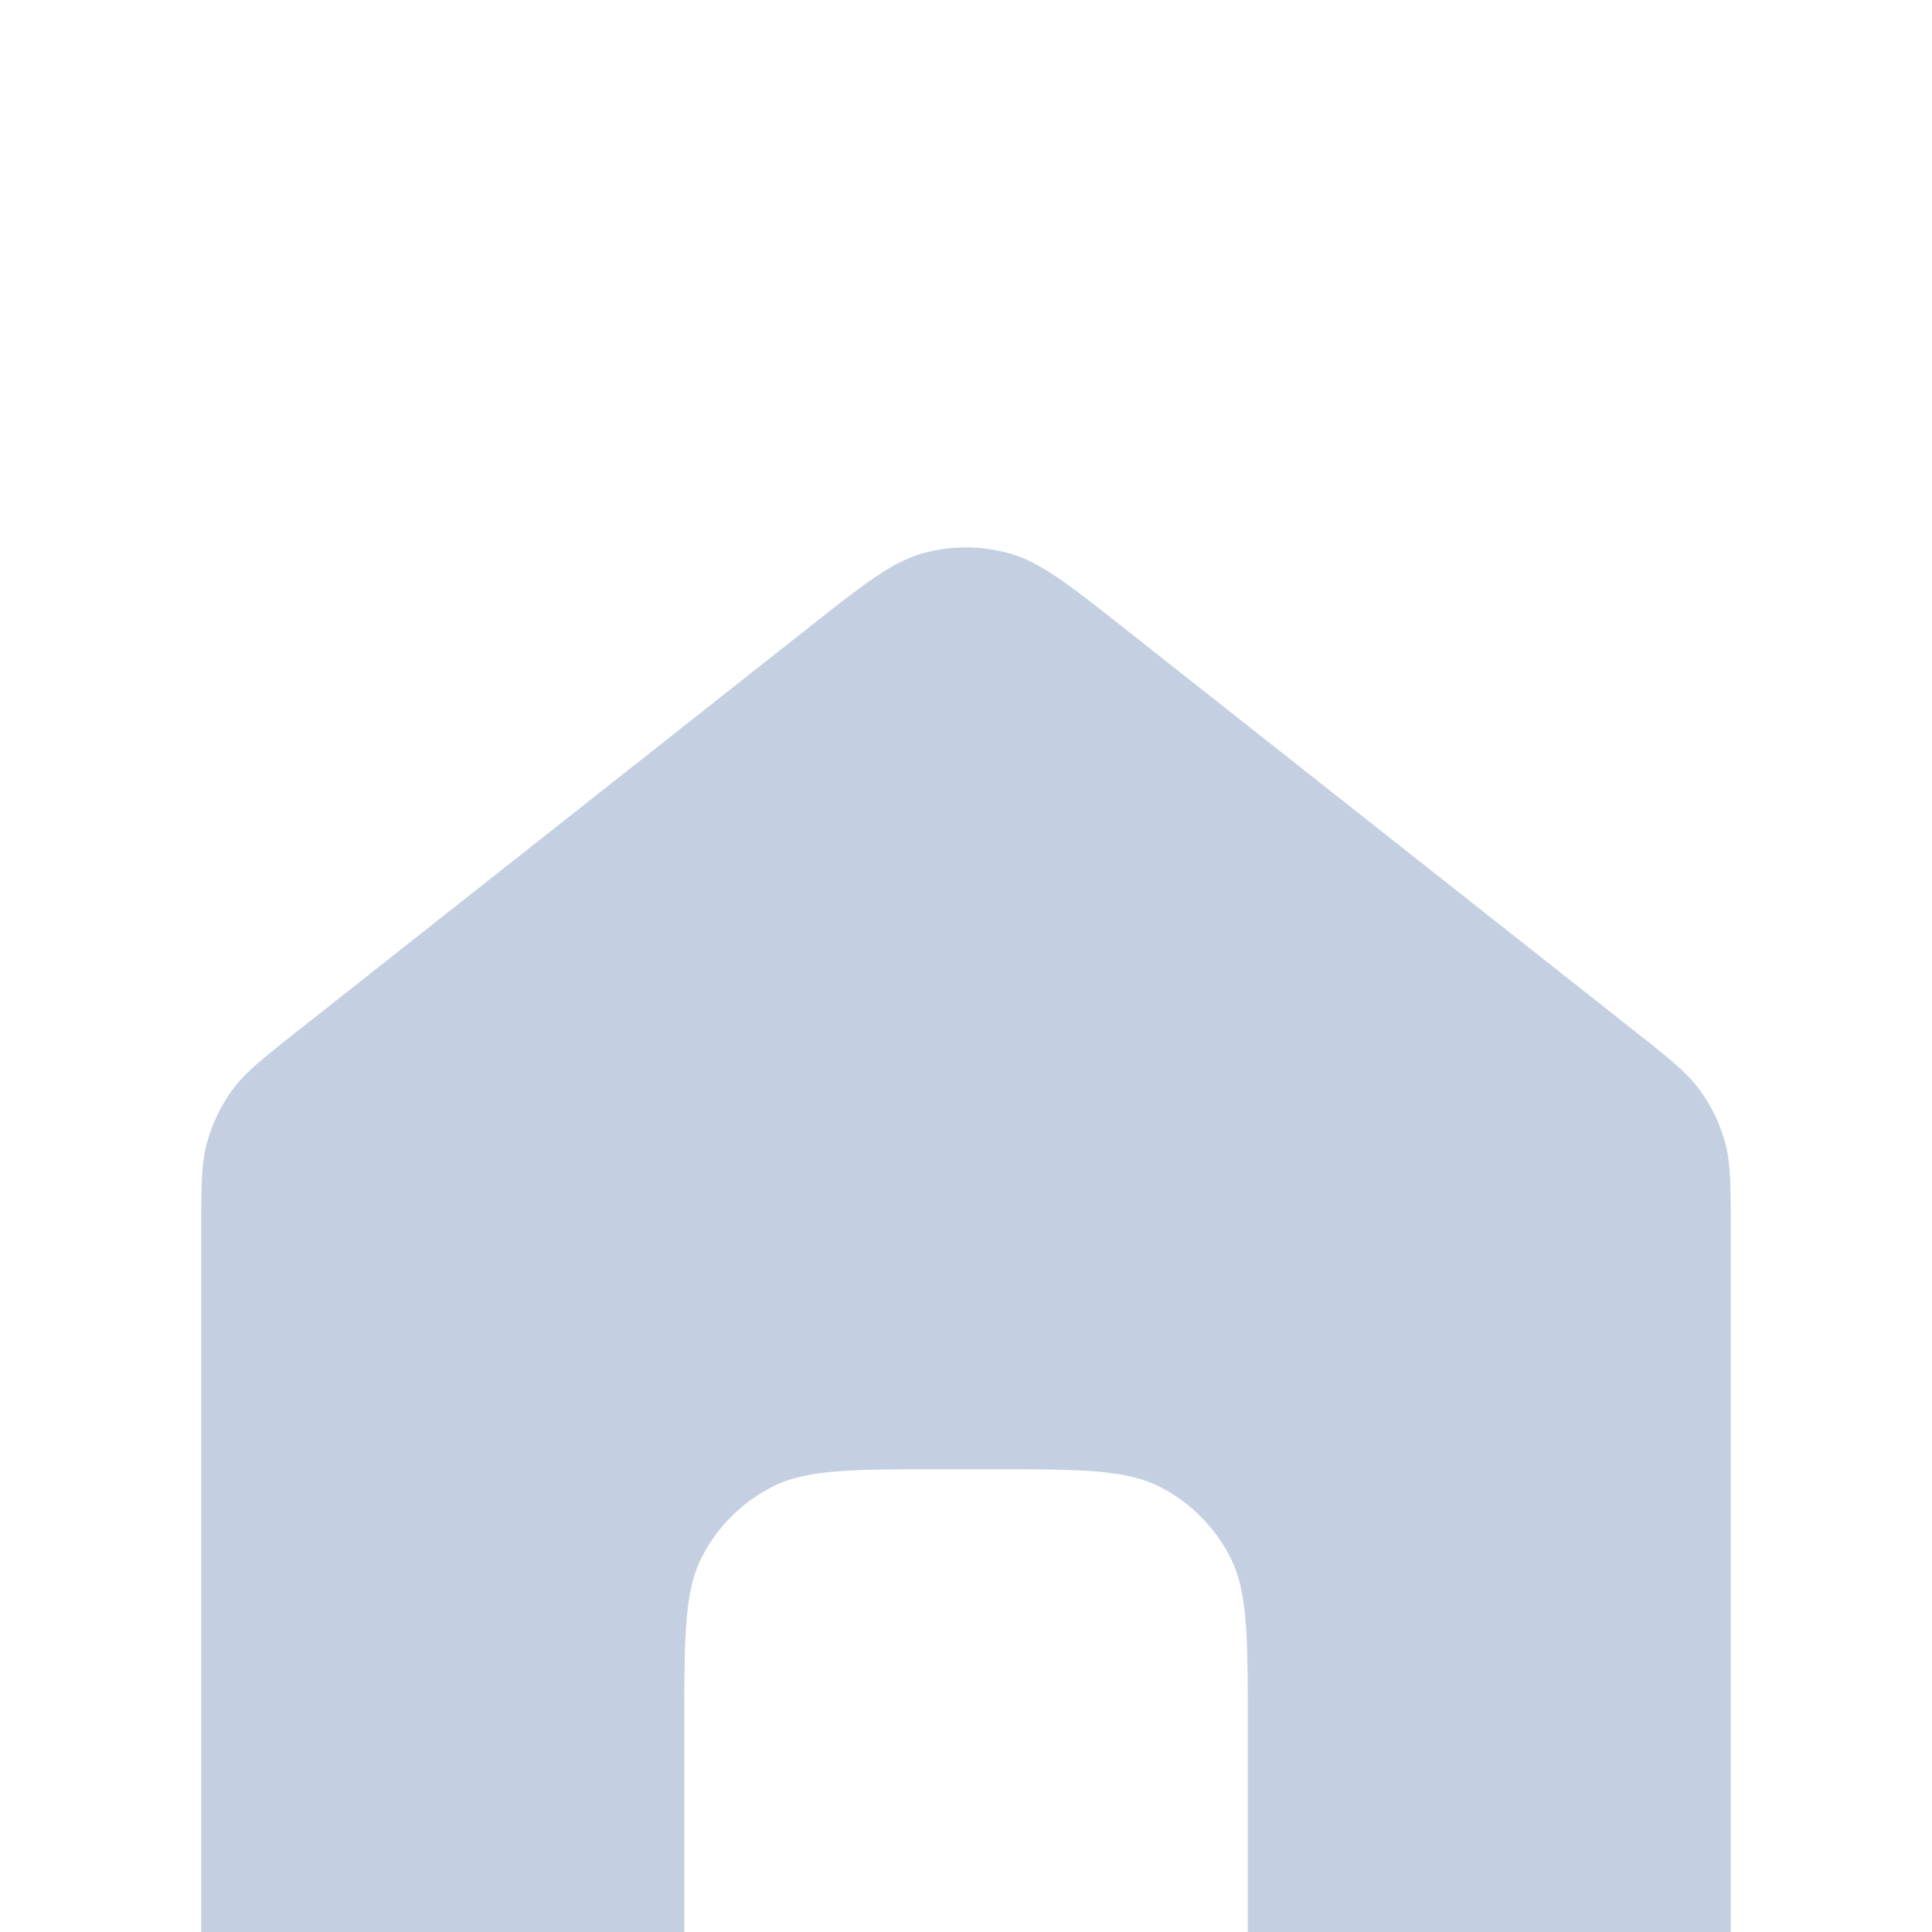 <svg width="20" height="20" fill="none" xmlns="http://www.w3.org/2000/svg">
    <g filter="url(#a)">
        <path d="M17.917 15.793v-7.04c0-.475 0-.712-.06-.93a1.666 1.666 0 0 0-.262-.54c-.134-.183-.32-.33-.692-.624l-5.25-4.144c-.59-.466-.886-.7-1.213-.789a1.667 1.667 0 0 0-.88 0c-.327.09-.622.323-1.212.789l-5.25 4.144c-.373.294-.559.441-.693.625a1.667 1.667 0 0 0-.26.538c-.062.219-.062.456-.062.93v7.041c0 .777 0 1.165.127 1.472.17.408.494.732.902.902.307.127.695.127 1.471.127.777 0 1.165 0 1.472-.127.408-.17.732-.494.902-.902.127-.307.127-.695.127-1.472v-1.916c0-.934 0-1.4.181-1.757.16-.313.415-.568.729-.728.356-.182.823-.182 1.756-.182h.5c.934 0 1.4 0 1.757.182.313.16.568.415.728.728.182.357.182.823.182 1.757v1.916c0 .777 0 1.165.127 1.472.169.408.493.732.902.902.306.127.694.127 1.47.127.777 0 1.166 0 1.472-.127.408-.17.733-.494.902-.902.127-.307.127-.695.127-1.472Z"
              fill="url(#b)" fill-opacity=".4"/>
    </g>
    <defs>
        <linearGradient id="b" x1="17.956" y1="1.667" x2="1.348" y2="17.523" gradientUnits="userSpaceOnUse">
            <stop stop-color="#6d8bb6"/>
            <stop offset="1" stop-color="#6d8bb6"/>
        </linearGradient>
        <filter id="a" x="2.083" y="1.667" width="15.834" height="20.627" filterUnits="userSpaceOnUse"
                color-interpolation-filters="sRGB">
            <feFlood flood-opacity="0" result="BackgroundImageFix"/>
            <feBlend in="SourceGraphic" in2="BackgroundImageFix" result="shape"/>
            <feColorMatrix in="SourceAlpha" values="0 0 0 0 0 0 0 0 0 0 0 0 0 0 0 0 0 0 127 0" result="hardAlpha"/>
            <feOffset dy="4"/>
            <feGaussianBlur stdDeviation="2"/>
            <feComposite in2="hardAlpha" operator="arithmetic" k2="-1" k3="1"/>
            <feColorMatrix values="0 0 0 0 0 0 0 0 0 0.2 0 0 0 0 0.4 0 0 0 0.1 0"/>
            <feBlend in2="shape" result="effect1_innerShadow_356_2907"/>
        </filter>
    </defs>
</svg>